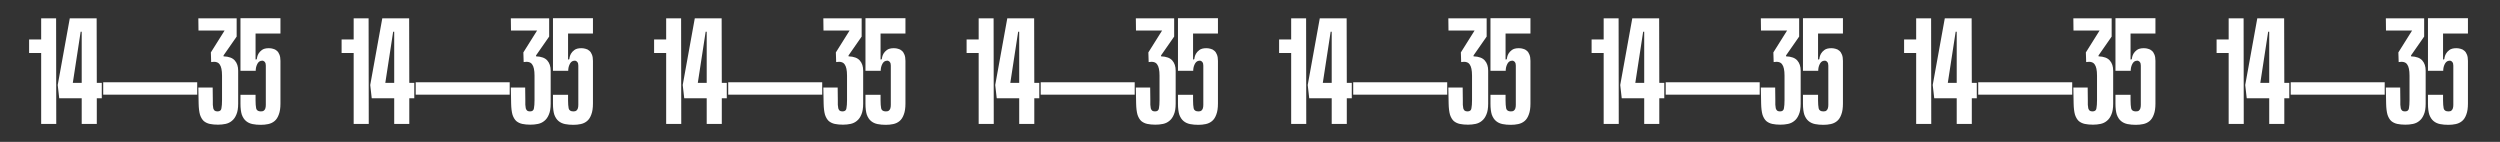 <?xml version="1.0" encoding="UTF-8"?> <svg xmlns="http://www.w3.org/2000/svg" width="1392" height="79" viewBox="0 0 1392 79" fill="none"><rect x="0" y="0" width="1392" height="79" fill="#333333" stroke="none"/> <path d="M31.322 69H22.922V29.52H16.202V21.96H22.922V10.2H31.238L31.322 69ZM53.895 46.152H56.667V54.72H53.895V69H45.495V54.72H32.979L32.139 47.328L38.859 10.2H53.811L53.895 46.152ZM45.495 46.152V17.676H44.907L40.539 46.152H45.495ZM109.799 52.704H57.467V45.816H109.799V52.704ZM124.464 31.368C127.432 31.48 129.532 32.264 130.764 33.72C131.996 35.12 132.612 36.996 132.612 39.348V57.744C132.612 60.264 132.276 62.28 131.604 63.792C130.988 65.304 130.148 66.48 129.084 67.32C128.076 68.16 126.9 68.72 125.556 69C124.212 69.28 122.812 69.42 121.356 69.42C119.676 69.42 118.164 69.28 116.82 69C115.532 68.72 114.412 68.188 113.46 67.404C112.564 66.564 111.864 65.388 111.36 63.876C110.912 62.308 110.66 60.264 110.604 57.744L110.436 48.756H118.416L118.5 55.812C118.5 56.708 118.5 57.548 118.5 58.332C118.556 59.116 118.64 59.788 118.752 60.348C118.92 60.852 119.172 61.272 119.508 61.608C119.9 61.888 120.432 62.028 121.104 62.028C122.392 62.028 123.12 61.468 123.288 60.348C123.512 59.172 123.624 57.66 123.624 55.812V42.12C123.624 39.096 123.176 36.996 122.28 35.82C121.44 34.588 119.872 34.168 117.576 34.56L117.408 29.184L125.052 17.004H110.52L110.436 10.2H131.772V20.364L124.464 30.864V31.368ZM149.686 26.832C150.526 26.832 151.31 26.944 152.038 27.168C152.822 27.336 153.522 27.7 154.138 28.26C154.754 28.764 155.23 29.464 155.566 30.36C155.958 31.256 156.154 32.432 156.154 33.888V57.66C156.154 60.18 155.846 62.224 155.23 63.792C154.67 65.36 153.886 66.564 152.878 67.404C151.87 68.244 150.694 68.804 149.35 69.084C148.062 69.364 146.69 69.504 145.234 69.504C143.554 69.504 142.014 69.364 140.614 69.084C139.214 68.804 138.01 68.244 137.002 67.404C135.994 66.564 135.21 65.388 134.65 63.876C134.146 62.308 133.894 60.264 133.894 57.744V52.788H142.294V55.896C142.294 57.688 142.406 59.172 142.63 60.348C142.91 61.468 143.778 62.028 145.234 62.028C146.018 62.028 146.578 61.888 146.914 61.608C147.306 61.272 147.586 60.852 147.754 60.348C147.922 59.788 148.006 59.144 148.006 58.416C148.006 57.632 148.006 56.792 148.006 55.896V36.576C148.006 36.352 147.978 36.072 147.922 35.736C147.922 35.344 147.81 35.008 147.586 34.728C147.418 34.392 147.138 34.14 146.746 33.972C146.41 33.748 145.906 33.72 145.234 33.888C144.338 34.112 143.638 34.784 143.134 35.904C142.63 36.968 142.378 38.144 142.378 39.432H133.894V10.116H156.154V18.684H142.294V33.132L142.882 33.048C142.994 32.992 143.078 32.656 143.134 32.04C143.246 31.368 143.498 30.668 143.89 29.94C144.338 29.156 144.982 28.456 145.822 27.84C146.718 27.168 148.006 26.832 149.686 26.832Z" fill="white"></path> <path d="M205.322 69H196.922V29.52H190.202V21.96H196.922V10.2H205.238L205.322 69ZM227.895 46.152H230.667V54.72H227.895V69H219.495V54.72H206.979L206.139 47.328L212.859 10.2H227.811L227.895 46.152ZM219.495 46.152V17.676H218.907L214.539 46.152H219.495ZM283.799 52.704H231.467V45.816H283.799V52.704ZM298.464 31.368C301.432 31.48 303.532 32.264 304.764 33.72C305.996 35.12 306.612 36.996 306.612 39.348V57.744C306.612 60.264 306.276 62.28 305.604 63.792C304.988 65.304 304.148 66.48 303.084 67.32C302.076 68.16 300.9 68.72 299.556 69C298.212 69.28 296.812 69.42 295.356 69.42C293.676 69.42 292.164 69.28 290.82 69C289.532 68.72 288.412 68.188 287.46 67.404C286.564 66.564 285.864 65.388 285.36 63.876C284.912 62.308 284.66 60.264 284.604 57.744L284.436 48.756H292.416L292.5 55.812C292.5 56.708 292.5 57.548 292.5 58.332C292.556 59.116 292.64 59.788 292.752 60.348C292.92 60.852 293.172 61.272 293.508 61.608C293.9 61.888 294.432 62.028 295.104 62.028C296.392 62.028 297.12 61.468 297.288 60.348C297.512 59.172 297.624 57.66 297.624 55.812V42.12C297.624 39.096 297.176 36.996 296.28 35.82C295.44 34.588 293.872 34.168 291.576 34.56L291.408 29.184L299.052 17.004H284.52L284.436 10.2H305.772V20.364L298.464 30.864V31.368ZM323.686 26.832C324.526 26.832 325.31 26.944 326.038 27.168C326.822 27.336 327.522 27.7 328.138 28.26C328.754 28.764 329.23 29.464 329.566 30.36C329.958 31.256 330.154 32.432 330.154 33.888V57.66C330.154 60.18 329.846 62.224 329.23 63.792C328.67 65.36 327.886 66.564 326.878 67.404C325.87 68.244 324.694 68.804 323.35 69.084C322.062 69.364 320.69 69.504 319.234 69.504C317.554 69.504 316.014 69.364 314.614 69.084C313.214 68.804 312.01 68.244 311.002 67.404C309.994 66.564 309.21 65.388 308.65 63.876C308.146 62.308 307.894 60.264 307.894 57.744V52.788H316.294V55.896C316.294 57.688 316.406 59.172 316.63 60.348C316.91 61.468 317.778 62.028 319.234 62.028C320.018 62.028 320.578 61.888 320.914 61.608C321.306 61.272 321.586 60.852 321.754 60.348C321.922 59.788 322.006 59.144 322.006 58.416C322.006 57.632 322.006 56.792 322.006 55.896V36.576C322.006 36.352 321.978 36.072 321.922 35.736C321.922 35.344 321.81 35.008 321.586 34.728C321.418 34.392 321.138 34.14 320.746 33.972C320.41 33.748 319.906 33.72 319.234 33.888C318.338 34.112 317.638 34.784 317.134 35.904C316.63 36.968 316.378 38.144 316.378 39.432H307.894V10.116H330.154V18.684H316.294V33.132L316.882 33.048C316.994 32.992 317.078 32.656 317.134 32.04C317.246 31.368 317.498 30.668 317.89 29.94C318.338 29.156 318.982 28.456 319.822 27.84C320.718 27.168 322.006 26.832 323.686 26.832Z" fill="white"></path> <path d="M379.322 69H370.922V29.52H364.202V21.96H370.922V10.2H379.238L379.322 69ZM401.895 46.152H404.667V54.72H401.895V69H393.495V54.72H380.979L380.139 47.328L386.859 10.2H401.811L401.895 46.152ZM393.495 46.152V17.676H392.907L388.539 46.152H393.495ZM457.799 52.704H405.467V45.816H457.799V52.704ZM472.464 31.368C475.432 31.48 477.532 32.264 478.764 33.72C479.996 35.12 480.612 36.996 480.612 39.348V57.744C480.612 60.264 480.276 62.28 479.604 63.792C478.988 65.304 478.148 66.48 477.084 67.32C476.076 68.16 474.9 68.72 473.556 69C472.212 69.28 470.812 69.42 469.356 69.42C467.676 69.42 466.164 69.28 464.82 69C463.532 68.72 462.412 68.188 461.46 67.404C460.564 66.564 459.864 65.388 459.36 63.876C458.912 62.308 458.66 60.264 458.604 57.744L458.436 48.756H466.416L466.5 55.812C466.5 56.708 466.5 57.548 466.5 58.332C466.556 59.116 466.64 59.788 466.752 60.348C466.92 60.852 467.172 61.272 467.508 61.608C467.9 61.888 468.432 62.028 469.104 62.028C470.392 62.028 471.12 61.468 471.288 60.348C471.512 59.172 471.624 57.66 471.624 55.812V42.12C471.624 39.096 471.176 36.996 470.28 35.82C469.44 34.588 467.872 34.168 465.576 34.56L465.408 29.184L473.052 17.004H458.52L458.436 10.2H479.772V20.364L472.464 30.864V31.368ZM497.686 26.832C498.526 26.832 499.31 26.944 500.038 27.168C500.822 27.336 501.522 27.7 502.138 28.26C502.754 28.764 503.23 29.464 503.566 30.36C503.958 31.256 504.154 32.432 504.154 33.888V57.66C504.154 60.18 503.846 62.224 503.23 63.792C502.67 65.36 501.886 66.564 500.878 67.404C499.87 68.244 498.694 68.804 497.35 69.084C496.062 69.364 494.69 69.504 493.234 69.504C491.554 69.504 490.014 69.364 488.614 69.084C487.214 68.804 486.01 68.244 485.002 67.404C483.994 66.564 483.21 65.388 482.65 63.876C482.146 62.308 481.894 60.264 481.894 57.744V52.788H490.294V55.896C490.294 57.688 490.406 59.172 490.63 60.348C490.91 61.468 491.778 62.028 493.234 62.028C494.018 62.028 494.578 61.888 494.914 61.608C495.306 61.272 495.586 60.852 495.754 60.348C495.922 59.788 496.006 59.144 496.006 58.416C496.006 57.632 496.006 56.792 496.006 55.896V36.576C496.006 36.352 495.978 36.072 495.922 35.736C495.922 35.344 495.81 35.008 495.586 34.728C495.418 34.392 495.138 34.14 494.746 33.972C494.41 33.748 493.906 33.72 493.234 33.888C492.338 34.112 491.638 34.784 491.134 35.904C490.63 36.968 490.378 38.144 490.378 39.432H481.894V10.116H504.154V18.684H490.294V33.132L490.882 33.048C490.994 32.992 491.078 32.656 491.134 32.04C491.246 31.368 491.498 30.668 491.89 29.94C492.338 29.156 492.982 28.456 493.822 27.84C494.718 27.168 496.006 26.832 497.686 26.832Z" fill="white"></path> <path d="M553.322 69H544.922V29.52H538.202V21.96H544.922V10.2H553.238L553.322 69ZM575.895 46.152H578.667V54.72H575.895V69H567.495V54.72H554.979L554.139 47.328L560.859 10.2H575.811L575.895 46.152ZM567.495 46.152V17.676H566.907L562.539 46.152H567.495ZM631.799 52.704H579.467V45.816H631.799V52.704ZM646.464 31.368C649.432 31.48 651.532 32.264 652.764 33.72C653.996 35.12 654.612 36.996 654.612 39.348V57.744C654.612 60.264 654.276 62.28 653.604 63.792C652.988 65.304 652.148 66.48 651.084 67.32C650.076 68.16 648.9 68.72 647.556 69C646.212 69.28 644.812 69.42 643.356 69.42C641.676 69.42 640.164 69.28 638.82 69C637.532 68.72 636.412 68.188 635.46 67.404C634.564 66.564 633.864 65.388 633.36 63.876C632.912 62.308 632.66 60.264 632.604 57.744L632.436 48.756H640.416L640.5 55.812C640.5 56.708 640.5 57.548 640.5 58.332C640.556 59.116 640.64 59.788 640.752 60.348C640.92 60.852 641.172 61.272 641.508 61.608C641.9 61.888 642.432 62.028 643.104 62.028C644.392 62.028 645.12 61.468 645.288 60.348C645.512 59.172 645.624 57.66 645.624 55.812V42.12C645.624 39.096 645.176 36.996 644.28 35.82C643.44 34.588 641.872 34.168 639.576 34.56L639.408 29.184L647.052 17.004H632.52L632.436 10.2H653.772V20.364L646.464 30.864V31.368ZM671.686 26.832C672.526 26.832 673.31 26.944 674.038 27.168C674.822 27.336 675.522 27.7 676.138 28.26C676.754 28.764 677.23 29.464 677.566 30.36C677.958 31.256 678.154 32.432 678.154 33.888V57.66C678.154 60.18 677.846 62.224 677.23 63.792C676.67 65.36 675.886 66.564 674.878 67.404C673.87 68.244 672.694 68.804 671.35 69.084C670.062 69.364 668.69 69.504 667.234 69.504C665.554 69.504 664.014 69.364 662.614 69.084C661.214 68.804 660.01 68.244 659.002 67.404C657.994 66.564 657.21 65.388 656.65 63.876C656.146 62.308 655.894 60.264 655.894 57.744V52.788H664.294V55.896C664.294 57.688 664.406 59.172 664.63 60.348C664.91 61.468 665.778 62.028 667.234 62.028C668.018 62.028 668.578 61.888 668.914 61.608C669.306 61.272 669.586 60.852 669.754 60.348C669.922 59.788 670.006 59.144 670.006 58.416C670.006 57.632 670.006 56.792 670.006 55.896V36.576C670.006 36.352 669.978 36.072 669.922 35.736C669.922 35.344 669.81 35.008 669.586 34.728C669.418 34.392 669.138 34.14 668.746 33.972C668.41 33.748 667.906 33.72 667.234 33.888C666.338 34.112 665.638 34.784 665.134 35.904C664.63 36.968 664.378 38.144 664.378 39.432H655.894V10.116H678.154V18.684H664.294V33.132L664.882 33.048C664.994 32.992 665.078 32.656 665.134 32.04C665.246 31.368 665.498 30.668 665.89 29.94C666.338 29.156 666.982 28.456 667.822 27.84C668.718 27.168 670.006 26.832 671.686 26.832Z" fill="white"></path> <path d="M727.322 69H718.922V29.52H712.202V21.96H718.922V10.2H727.238L727.322 69ZM749.895 46.152H752.667V54.72H749.895V69H741.495V54.72H728.979L728.139 47.328L734.859 10.2H749.811L749.895 46.152ZM741.495 46.152V17.676H740.907L736.539 46.152H741.495ZM805.799 52.704H753.467V45.816H805.799V52.704ZM820.464 31.368C823.432 31.48 825.532 32.264 826.764 33.72C827.996 35.12 828.612 36.996 828.612 39.348V57.744C828.612 60.264 828.276 62.28 827.604 63.792C826.988 65.304 826.148 66.48 825.084 67.32C824.076 68.16 822.9 68.72 821.556 69C820.212 69.28 818.812 69.42 817.356 69.42C815.676 69.42 814.164 69.28 812.82 69C811.532 68.72 810.412 68.188 809.46 67.404C808.564 66.564 807.864 65.388 807.36 63.876C806.912 62.308 806.66 60.264 806.604 57.744L806.436 48.756H814.416L814.5 55.812C814.5 56.708 814.5 57.548 814.5 58.332C814.556 59.116 814.64 59.788 814.752 60.348C814.92 60.852 815.172 61.272 815.508 61.608C815.9 61.888 816.432 62.028 817.104 62.028C818.392 62.028 819.12 61.468 819.288 60.348C819.512 59.172 819.624 57.66 819.624 55.812V42.12C819.624 39.096 819.176 36.996 818.28 35.82C817.44 34.588 815.872 34.168 813.576 34.56L813.408 29.184L821.052 17.004H806.52L806.436 10.2H827.772V20.364L820.464 30.864V31.368ZM845.686 26.832C846.526 26.832 847.31 26.944 848.038 27.168C848.822 27.336 849.522 27.7 850.138 28.26C850.754 28.764 851.23 29.464 851.566 30.36C851.958 31.256 852.154 32.432 852.154 33.888V57.66C852.154 60.18 851.846 62.224 851.23 63.792C850.67 65.36 849.886 66.564 848.878 67.404C847.87 68.244 846.694 68.804 845.35 69.084C844.062 69.364 842.69 69.504 841.234 69.504C839.554 69.504 838.014 69.364 836.614 69.084C835.214 68.804 834.01 68.244 833.002 67.404C831.994 66.564 831.21 65.388 830.65 63.876C830.146 62.308 829.894 60.264 829.894 57.744V52.788H838.294V55.896C838.294 57.688 838.406 59.172 838.63 60.348C838.91 61.468 839.778 62.028 841.234 62.028C842.018 62.028 842.578 61.888 842.914 61.608C843.306 61.272 843.586 60.852 843.754 60.348C843.922 59.788 844.006 59.144 844.006 58.416C844.006 57.632 844.006 56.792 844.006 55.896V36.576C844.006 36.352 843.978 36.072 843.922 35.736C843.922 35.344 843.81 35.008 843.586 34.728C843.418 34.392 843.138 34.14 842.746 33.972C842.41 33.748 841.906 33.72 841.234 33.888C840.338 34.112 839.638 34.784 839.134 35.904C838.63 36.968 838.378 38.144 838.378 39.432H829.894V10.116H852.154V18.684H838.294V33.132L838.882 33.048C838.994 32.992 839.078 32.656 839.134 32.04C839.246 31.368 839.498 30.668 839.89 29.94C840.338 29.156 840.982 28.456 841.822 27.84C842.718 27.168 844.006 26.832 845.686 26.832Z" fill="white"></path> <path d="M901.322 69H892.922V29.52H886.202V21.96H892.922V10.2H901.238L901.322 69ZM923.895 46.152H926.667V54.72H923.895V69H915.495V54.72H902.979L902.139 47.328L908.859 10.2H923.811L923.895 46.152ZM915.495 46.152V17.676H914.907L910.539 46.152H915.495ZM979.799 52.704H927.467V45.816H979.799V52.704ZM994.464 31.368C997.432 31.48 999.532 32.264 1000.76 33.72C1002 35.12 1002.61 36.996 1002.61 39.348V57.744C1002.61 60.264 1002.28 62.28 1001.6 63.792C1000.99 65.304 1000.15 66.48 999.084 67.32C998.076 68.16 996.9 68.72 995.556 69C994.212 69.28 992.812 69.42 991.356 69.42C989.676 69.42 988.164 69.28 986.82 69C985.532 68.72 984.412 68.188 983.46 67.404C982.564 66.564 981.864 65.388 981.36 63.876C980.912 62.308 980.66 60.264 980.604 57.744L980.436 48.756H988.416L988.5 55.812C988.5 56.708 988.5 57.548 988.5 58.332C988.556 59.116 988.64 59.788 988.752 60.348C988.92 60.852 989.172 61.272 989.508 61.608C989.9 61.888 990.432 62.028 991.104 62.028C992.392 62.028 993.12 61.468 993.288 60.348C993.512 59.172 993.624 57.66 993.624 55.812V42.12C993.624 39.096 993.176 36.996 992.28 35.82C991.44 34.588 989.872 34.168 987.576 34.56L987.408 29.184L995.052 17.004H980.52L980.436 10.2H1001.77V20.364L994.464 30.864V31.368ZM1019.69 26.832C1020.53 26.832 1021.31 26.944 1022.04 27.168C1022.82 27.336 1023.52 27.7 1024.14 28.26C1024.75 28.764 1025.23 29.464 1025.57 30.36C1025.96 31.256 1026.15 32.432 1026.15 33.888V57.66C1026.15 60.18 1025.85 62.224 1025.23 63.792C1024.67 65.36 1023.89 66.564 1022.88 67.404C1021.87 68.244 1020.69 68.804 1019.35 69.084C1018.06 69.364 1016.69 69.504 1015.23 69.504C1013.55 69.504 1012.01 69.364 1010.61 69.084C1009.21 68.804 1008.01 68.244 1007 67.404C1005.99 66.564 1005.21 65.388 1004.65 63.876C1004.15 62.308 1003.89 60.264 1003.89 57.744V52.788H1012.29V55.896C1012.29 57.688 1012.41 59.172 1012.63 60.348C1012.91 61.468 1013.78 62.028 1015.23 62.028C1016.02 62.028 1016.58 61.888 1016.91 61.608C1017.31 61.272 1017.59 60.852 1017.75 60.348C1017.92 59.788 1018.01 59.144 1018.01 58.416C1018.01 57.632 1018.01 56.792 1018.01 55.896V36.576C1018.01 36.352 1017.98 36.072 1017.92 35.736C1017.92 35.344 1017.81 35.008 1017.59 34.728C1017.42 34.392 1017.14 34.14 1016.75 33.972C1016.41 33.748 1015.91 33.72 1015.23 33.888C1014.34 34.112 1013.64 34.784 1013.13 35.904C1012.63 36.968 1012.38 38.144 1012.38 39.432H1003.89V10.116H1026.15V18.684H1012.29V33.132L1012.88 33.048C1012.99 32.992 1013.08 32.656 1013.13 32.04C1013.25 31.368 1013.5 30.668 1013.89 29.94C1014.34 29.156 1014.98 28.456 1015.82 27.84C1016.72 27.168 1018.01 26.832 1019.69 26.832Z" fill="white"></path> <path d="M1075.32 69H1066.92V29.52H1060.2V21.96H1066.92V10.2H1075.24L1075.32 69ZM1097.9 46.152H1100.67V54.72H1097.9V69H1089.5V54.72H1076.98L1076.14 47.328L1082.86 10.2H1097.81L1097.9 46.152ZM1089.5 46.152V17.676H1088.91L1084.54 46.152H1089.5ZM1153.8 52.704H1101.47V45.816H1153.8V52.704ZM1168.46 31.368C1171.43 31.48 1173.53 32.264 1174.76 33.72C1176 35.12 1176.61 36.996 1176.61 39.348V57.744C1176.61 60.264 1176.28 62.28 1175.6 63.792C1174.99 65.304 1174.15 66.48 1173.08 67.32C1172.08 68.16 1170.9 68.72 1169.56 69C1168.21 69.28 1166.81 69.42 1165.36 69.42C1163.68 69.42 1162.16 69.28 1160.82 69C1159.53 68.72 1158.41 68.188 1157.46 67.404C1156.56 66.564 1155.86 65.388 1155.36 63.876C1154.91 62.308 1154.66 60.264 1154.6 57.744L1154.44 48.756H1162.42L1162.5 55.812C1162.5 56.708 1162.5 57.548 1162.5 58.332C1162.56 59.116 1162.64 59.788 1162.75 60.348C1162.92 60.852 1163.17 61.272 1163.51 61.608C1163.9 61.888 1164.43 62.028 1165.1 62.028C1166.39 62.028 1167.12 61.468 1167.29 60.348C1167.51 59.172 1167.62 57.66 1167.62 55.812V42.12C1167.62 39.096 1167.18 36.996 1166.28 35.82C1165.44 34.588 1163.87 34.168 1161.58 34.56L1161.41 29.184L1169.05 17.004H1154.52L1154.44 10.2H1175.77V20.364L1168.46 30.864V31.368ZM1193.69 26.832C1194.53 26.832 1195.31 26.944 1196.04 27.168C1196.82 27.336 1197.52 27.7 1198.14 28.26C1198.75 28.764 1199.23 29.464 1199.57 30.36C1199.96 31.256 1200.15 32.432 1200.15 33.888V57.66C1200.15 60.18 1199.85 62.224 1199.23 63.792C1198.67 65.36 1197.89 66.564 1196.88 67.404C1195.87 68.244 1194.69 68.804 1193.35 69.084C1192.06 69.364 1190.69 69.504 1189.23 69.504C1187.55 69.504 1186.01 69.364 1184.61 69.084C1183.21 68.804 1182.01 68.244 1181 67.404C1179.99 66.564 1179.21 65.388 1178.65 63.876C1178.15 62.308 1177.89 60.264 1177.89 57.744V52.788H1186.29V55.896C1186.29 57.688 1186.41 59.172 1186.63 60.348C1186.91 61.468 1187.78 62.028 1189.23 62.028C1190.02 62.028 1190.58 61.888 1190.91 61.608C1191.31 61.272 1191.59 60.852 1191.75 60.348C1191.92 59.788 1192.01 59.144 1192.01 58.416C1192.01 57.632 1192.01 56.792 1192.01 55.896V36.576C1192.01 36.352 1191.98 36.072 1191.92 35.736C1191.92 35.344 1191.81 35.008 1191.59 34.728C1191.42 34.392 1191.14 34.14 1190.75 33.972C1190.41 33.748 1189.91 33.72 1189.23 33.888C1188.34 34.112 1187.64 34.784 1187.13 35.904C1186.63 36.968 1186.38 38.144 1186.38 39.432H1177.89V10.116H1200.15V18.684H1186.29V33.132L1186.88 33.048C1186.99 32.992 1187.08 32.656 1187.13 32.04C1187.25 31.368 1187.5 30.668 1187.89 29.94C1188.34 29.156 1188.98 28.456 1189.82 27.84C1190.72 27.168 1192.01 26.832 1193.69 26.832Z" fill="white"></path> <path d="M1249.32 69H1240.92V29.52H1234.2V21.96H1240.92V10.2H1249.24L1249.32 69ZM1271.9 46.152H1274.67V54.72H1271.9V69H1263.5V54.72H1250.98L1250.14 47.328L1256.86 10.2H1271.81L1271.9 46.152ZM1263.5 46.152V17.676H1262.91L1258.54 46.152H1263.5ZM1327.8 52.704H1275.47V45.816H1327.8V52.704ZM1342.46 31.368C1345.43 31.48 1347.53 32.264 1348.76 33.72C1350 35.12 1350.61 36.996 1350.61 39.348V57.744C1350.61 60.264 1350.28 62.28 1349.6 63.792C1348.99 65.304 1348.15 66.48 1347.08 67.32C1346.08 68.16 1344.9 68.72 1343.56 69C1342.21 69.28 1340.81 69.42 1339.36 69.42C1337.68 69.42 1336.16 69.28 1334.82 69C1333.53 68.72 1332.41 68.188 1331.46 67.404C1330.56 66.564 1329.86 65.388 1329.36 63.876C1328.91 62.308 1328.66 60.264 1328.6 57.744L1328.44 48.756H1336.42L1336.5 55.812C1336.5 56.708 1336.5 57.548 1336.5 58.332C1336.56 59.116 1336.64 59.788 1336.75 60.348C1336.92 60.852 1337.17 61.272 1337.51 61.608C1337.9 61.888 1338.43 62.028 1339.1 62.028C1340.39 62.028 1341.12 61.468 1341.29 60.348C1341.51 59.172 1341.62 57.66 1341.62 55.812V42.12C1341.62 39.096 1341.18 36.996 1340.28 35.82C1339.44 34.588 1337.87 34.168 1335.58 34.56L1335.41 29.184L1343.05 17.004H1328.52L1328.44 10.2H1349.77V20.364L1342.46 30.864V31.368ZM1367.69 26.832C1368.53 26.832 1369.31 26.944 1370.04 27.168C1370.82 27.336 1371.52 27.7 1372.14 28.26C1372.75 28.764 1373.23 29.464 1373.57 30.36C1373.96 31.256 1374.15 32.432 1374.15 33.888V57.66C1374.15 60.18 1373.85 62.224 1373.23 63.792C1372.67 65.36 1371.89 66.564 1370.88 67.404C1369.87 68.244 1368.69 68.804 1367.35 69.084C1366.06 69.364 1364.69 69.504 1363.23 69.504C1361.55 69.504 1360.01 69.364 1358.61 69.084C1357.21 68.804 1356.01 68.244 1355 67.404C1353.99 66.564 1353.21 65.388 1352.65 63.876C1352.15 62.308 1351.89 60.264 1351.89 57.744V52.788H1360.29V55.896C1360.29 57.688 1360.41 59.172 1360.63 60.348C1360.91 61.468 1361.78 62.028 1363.23 62.028C1364.02 62.028 1364.58 61.888 1364.91 61.608C1365.31 61.272 1365.59 60.852 1365.75 60.348C1365.92 59.788 1366.01 59.144 1366.01 58.416C1366.01 57.632 1366.01 56.792 1366.01 55.896V36.576C1366.01 36.352 1365.98 36.072 1365.92 35.736C1365.92 35.344 1365.81 35.008 1365.59 34.728C1365.42 34.392 1365.14 34.14 1364.75 33.972C1364.41 33.748 1363.91 33.72 1363.23 33.888C1362.34 34.112 1361.64 34.784 1361.13 35.904C1360.63 36.968 1360.38 38.144 1360.38 39.432H1351.89V10.116H1374.15V18.684H1360.29V33.132L1360.88 33.048C1360.99 32.992 1361.08 32.656 1361.13 32.04C1361.25 31.368 1361.5 30.668 1361.89 29.94C1362.34 29.156 1362.98 28.456 1363.82 27.84C1364.72 27.168 1366.01 26.832 1367.69 26.832Z" fill="white"></path> </svg> 